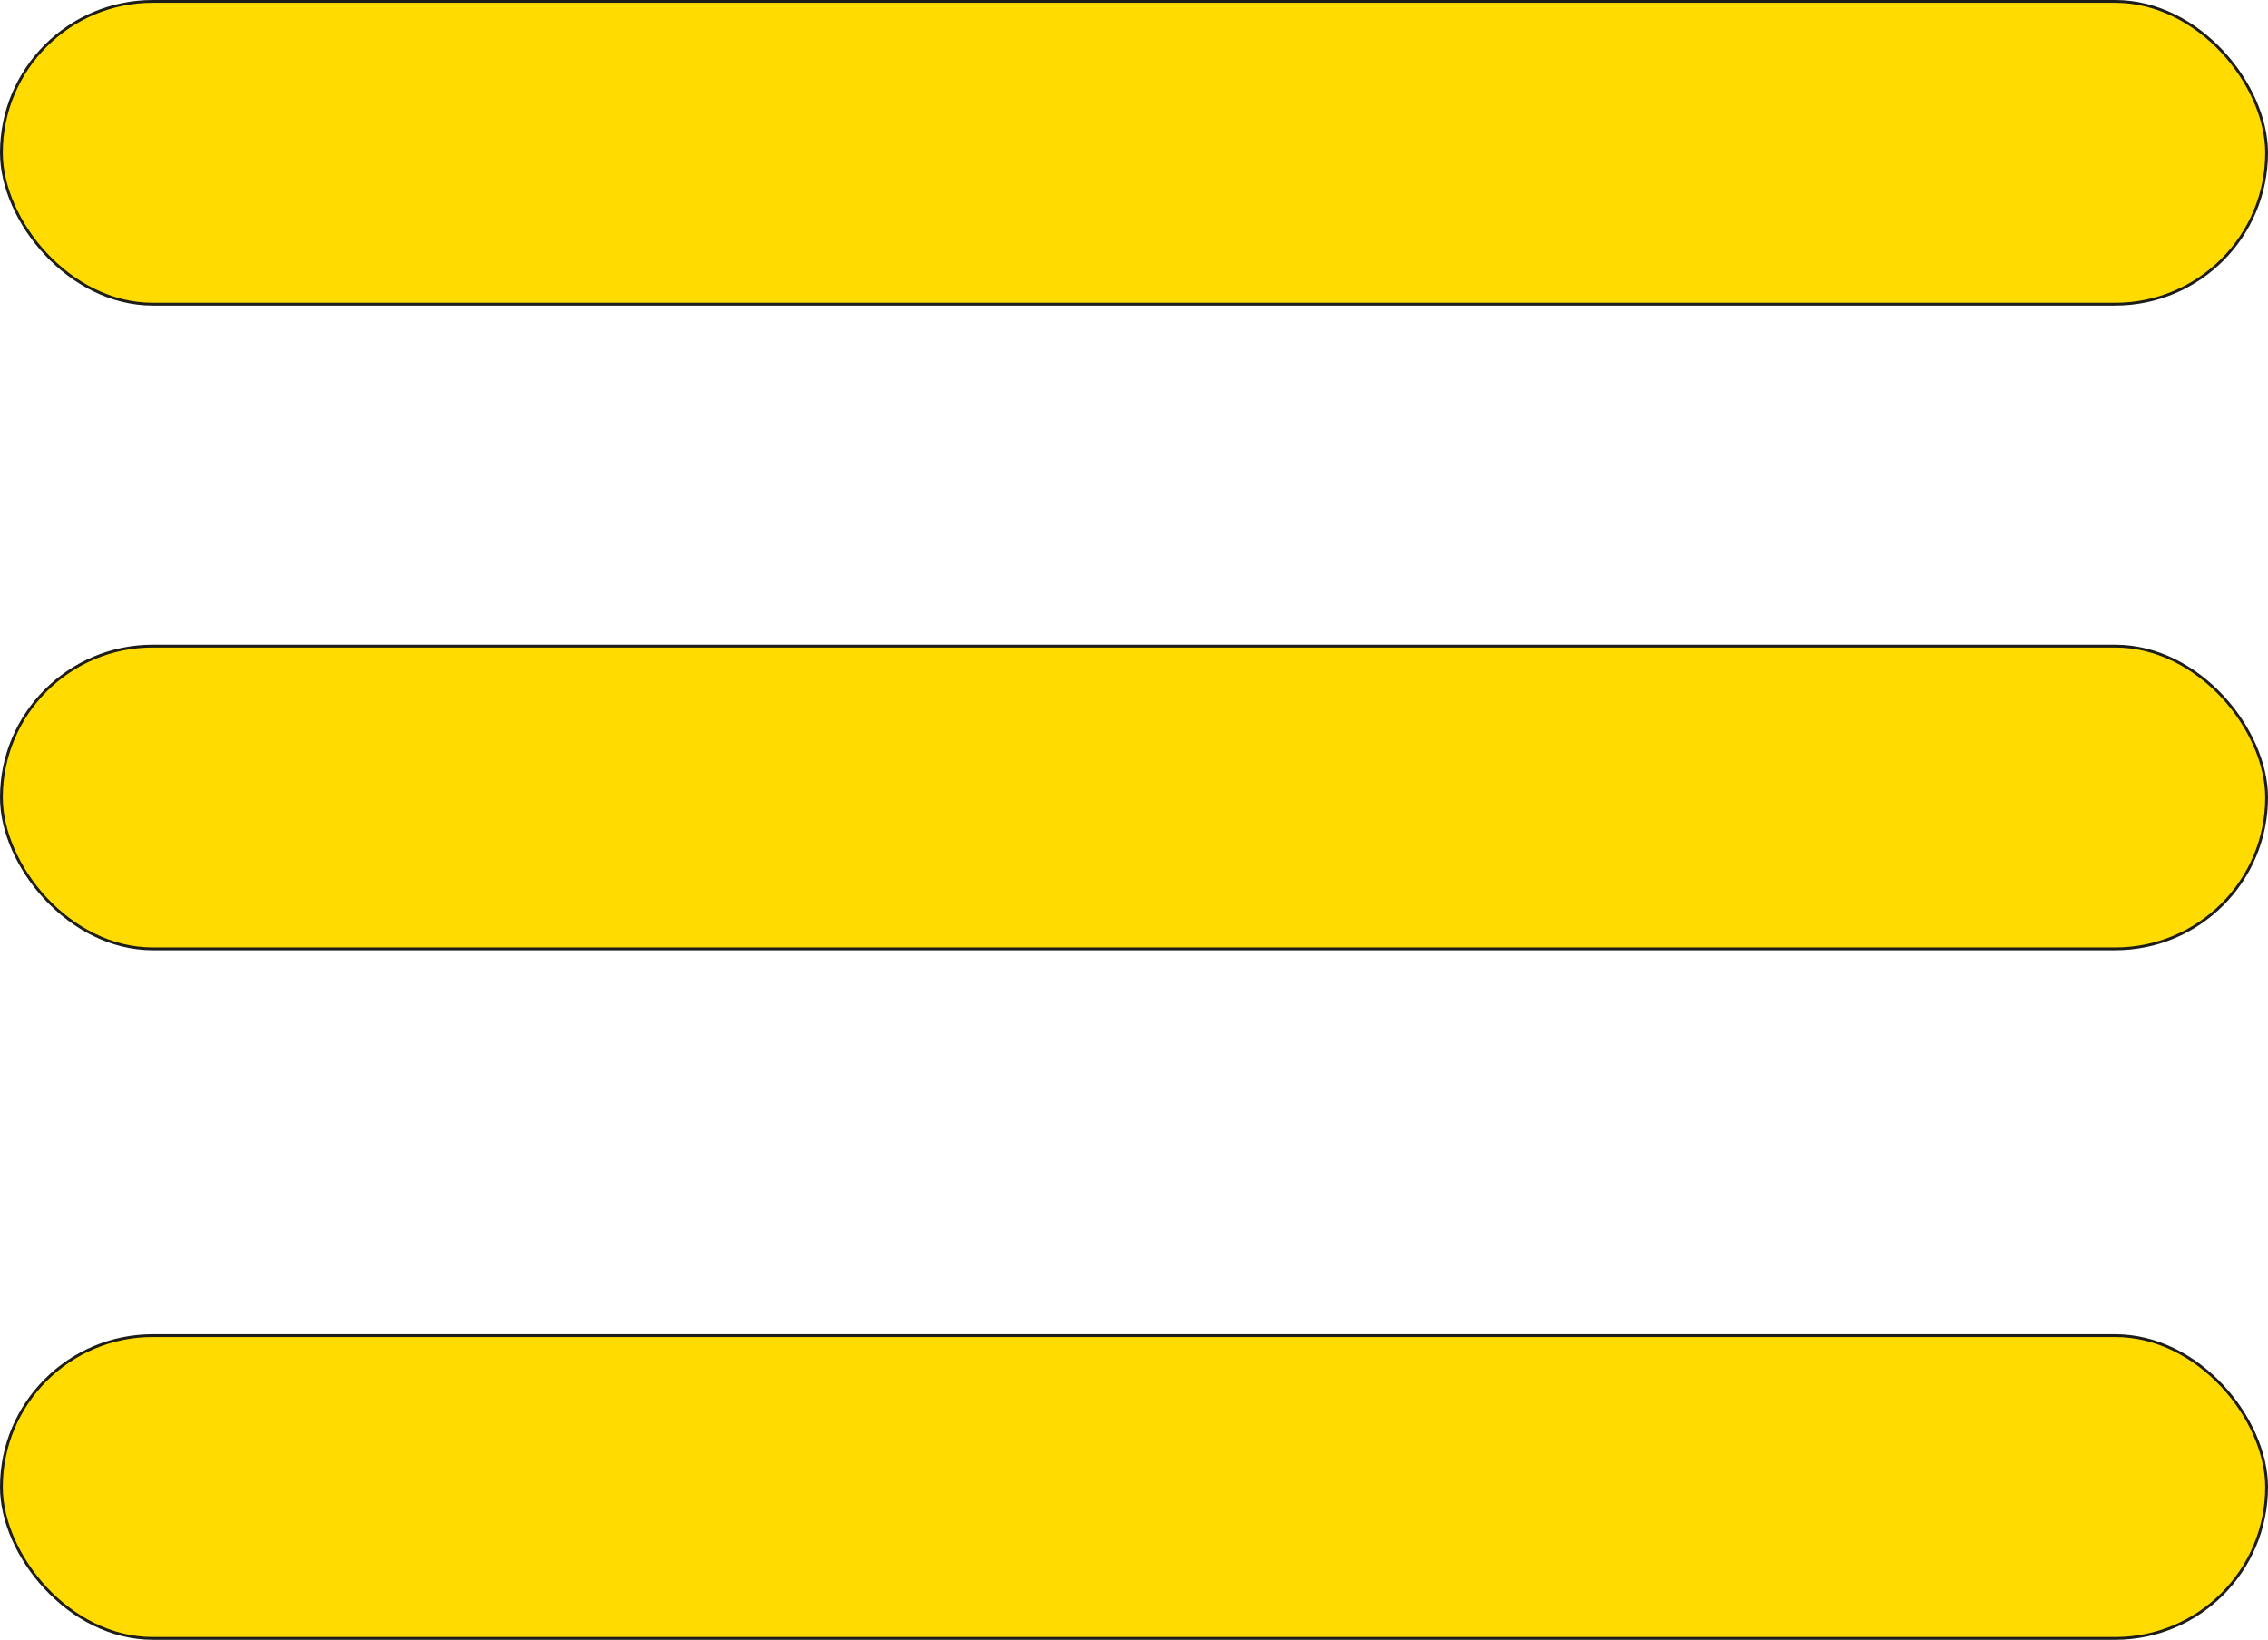 <svg xmlns="http://www.w3.org/2000/svg" viewBox="0 0 404.5 292.5"><defs><style>.cls-1{fill:#ffdb00;stroke:#1d1d1b;stroke-miterlimit:10;stroke-width:0.5px;}</style></defs><title>Risorsa 4</title><g id="Livello_2" data-name="Livello 2"><g id="Livello_1-2" data-name="Livello 1"><rect class="cls-1" x="0.25" y="0.25" width="404" height="54" rx="27"/><rect class="cls-1" x="0.25" y="115.25" width="404" height="54" rx="27"/><rect class="cls-1" x="0.25" y="238.25" width="404" height="54" rx="27"/></g></g></svg>